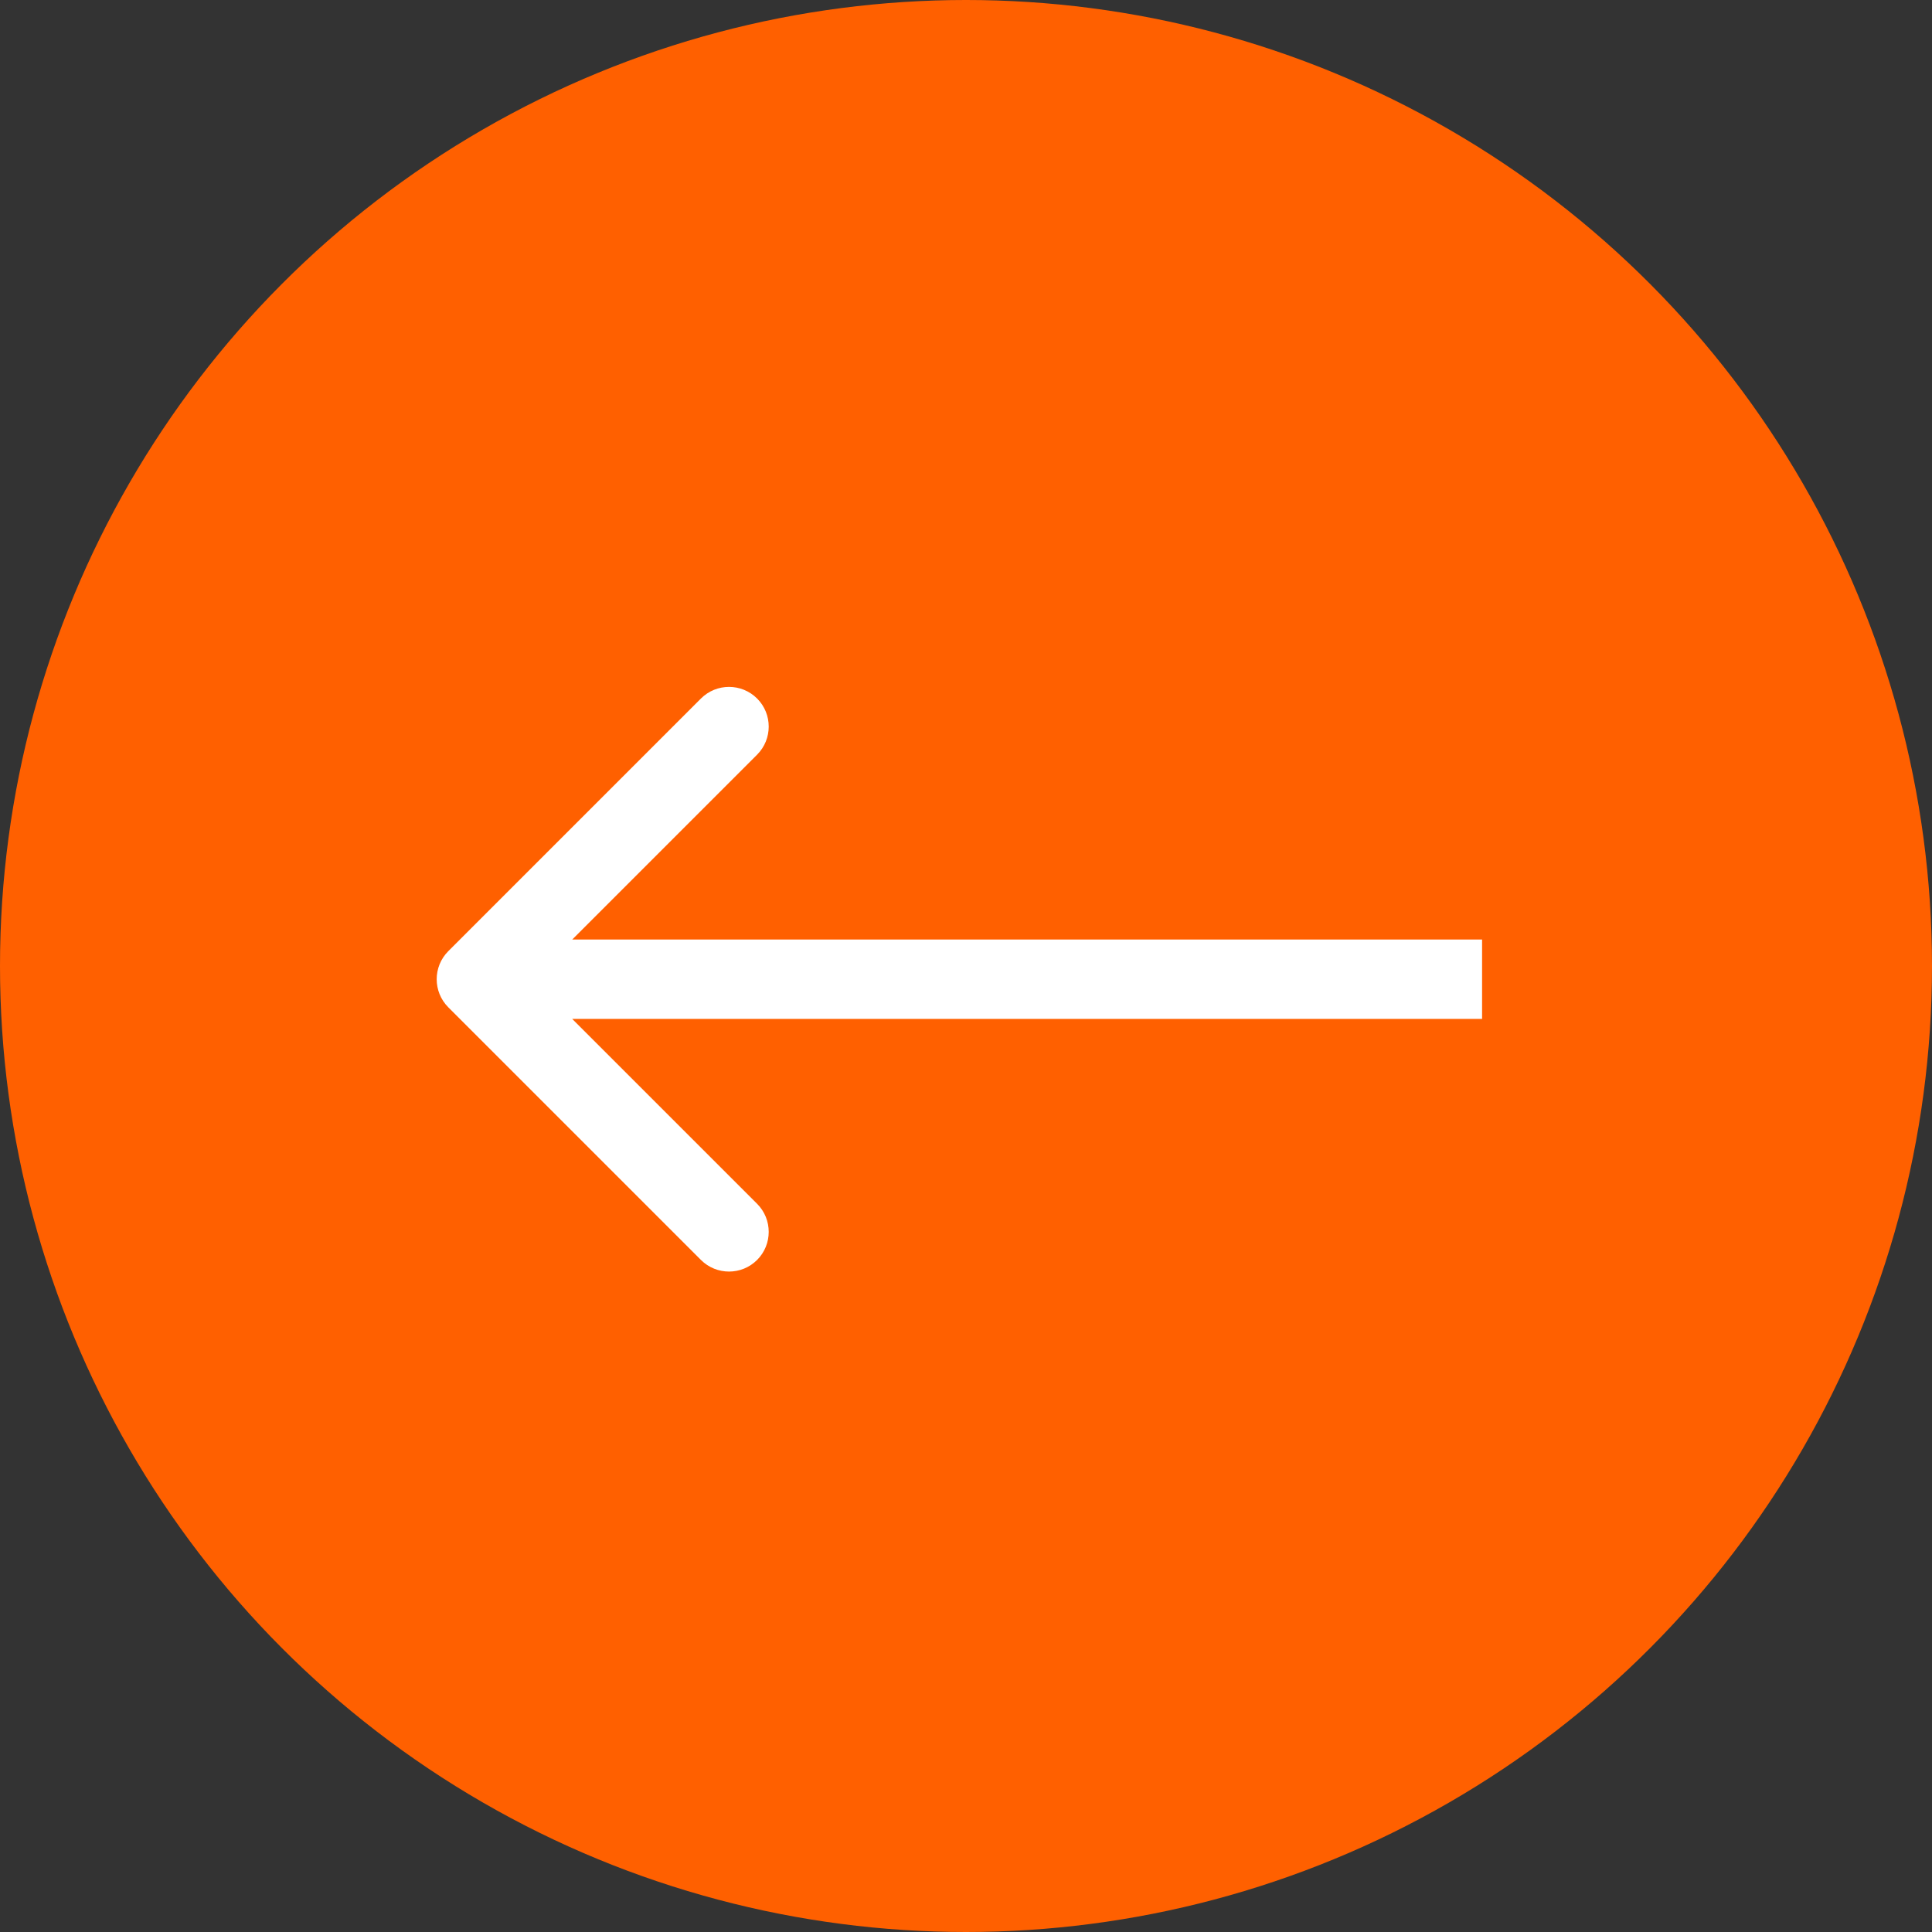 <?xml version="1.0" encoding="UTF-8"?> <svg xmlns="http://www.w3.org/2000/svg" width="73" height="73" viewBox="0 0 73 73" fill="none"><rect x="0" y="0" width="73" height="73" fill="#333333" stroke="none"/> <circle cx="36.5" cy="36.5" r="36.5" fill="#FF6000"></circle> <path d="M16.939 35.939C16.354 36.525 16.354 37.475 16.939 38.061L26.485 47.607C27.071 48.192 28.021 48.192 28.607 47.607C29.192 47.021 29.192 46.071 28.607 45.485L20.121 37L28.607 28.515C29.192 27.929 29.192 26.979 28.607 26.393C28.021 25.808 27.071 25.808 26.485 26.393L16.939 35.939ZM56 35.5L18 35.5L18 38.5L56 38.5L56 35.5Z" fill="white"></path> </svg> 